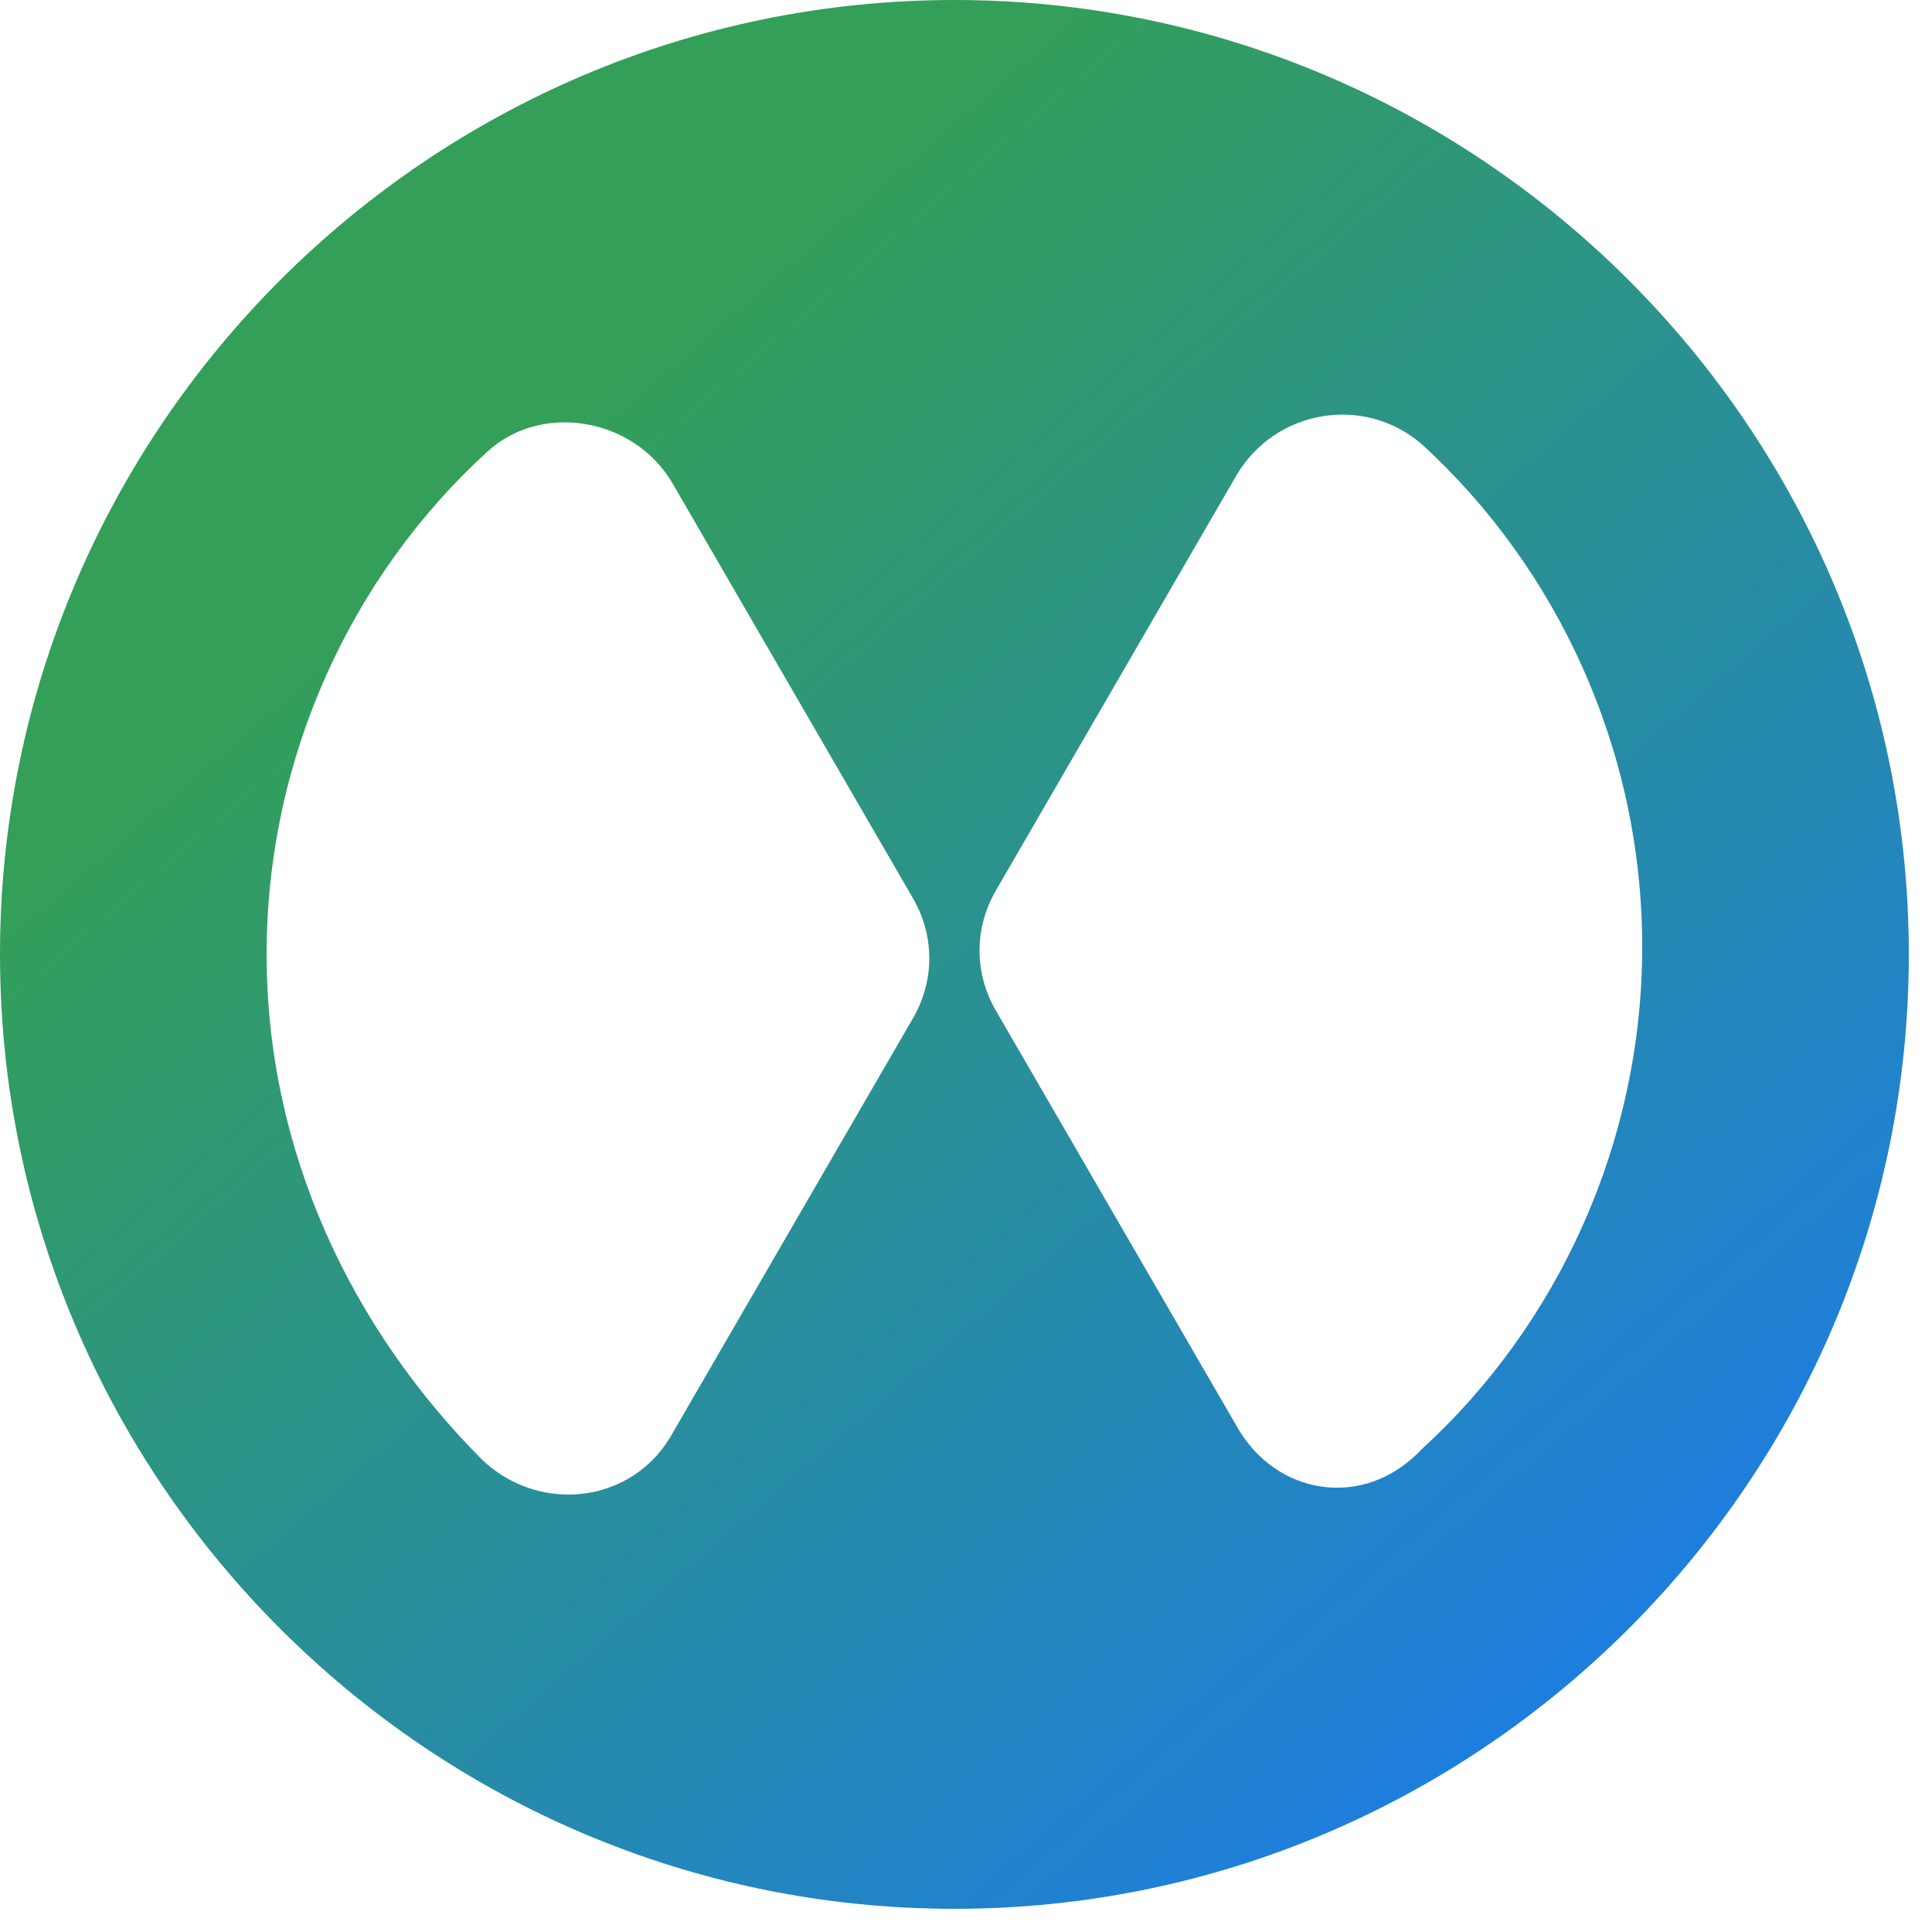 <svg width="50" height="50" viewBox="0 0 50 50" fill="none" xmlns="http://www.w3.org/2000/svg">
<path d="M24.7 0C11.1 0 0 11.1 0 24.7C0 38.3 11.1 49.4 24.7 49.4C38.3 49.4 49.4 38.3 49.4 24.7C49.4 11.1 38.3 0 24.7 0ZM6.9 24.7C6.9 19.6 9.1 14.9 12.6 11.7C14 10.4 16.4 10.8 17.4 12.5L23.6 23.2C24.2 24.2 24.2 25.4 23.6 26.4L17.4 37.1C16.4 38.9 14 39.2 12.5 37.8C9.1 34.4 6.9 29.8 6.9 24.7ZM32 36.9L25.8 26.2C25.2 25.2 25.2 24 25.8 23L32 12.3C33 10.6 35.3 10.2 36.8 11.5C40.3 14.7 42.5 19.4 42.5 24.5C42.5 29.6 40.3 34.3 36.8 37.5C35.3 39.1 33 38.7 32 36.9Z" fill="url(#paint0_linear_2044_894)"/>
<defs>
<linearGradient id="paint0_linear_2044_894" x1="14.5" y1="11.2" x2="45.5" y2="47.2" gradientUnits="userSpaceOnUse">
<stop stop-color="#339F59"/>
<stop offset="1" stop-color="#1B79F1"/>
</linearGradient>
</defs>
</svg>
